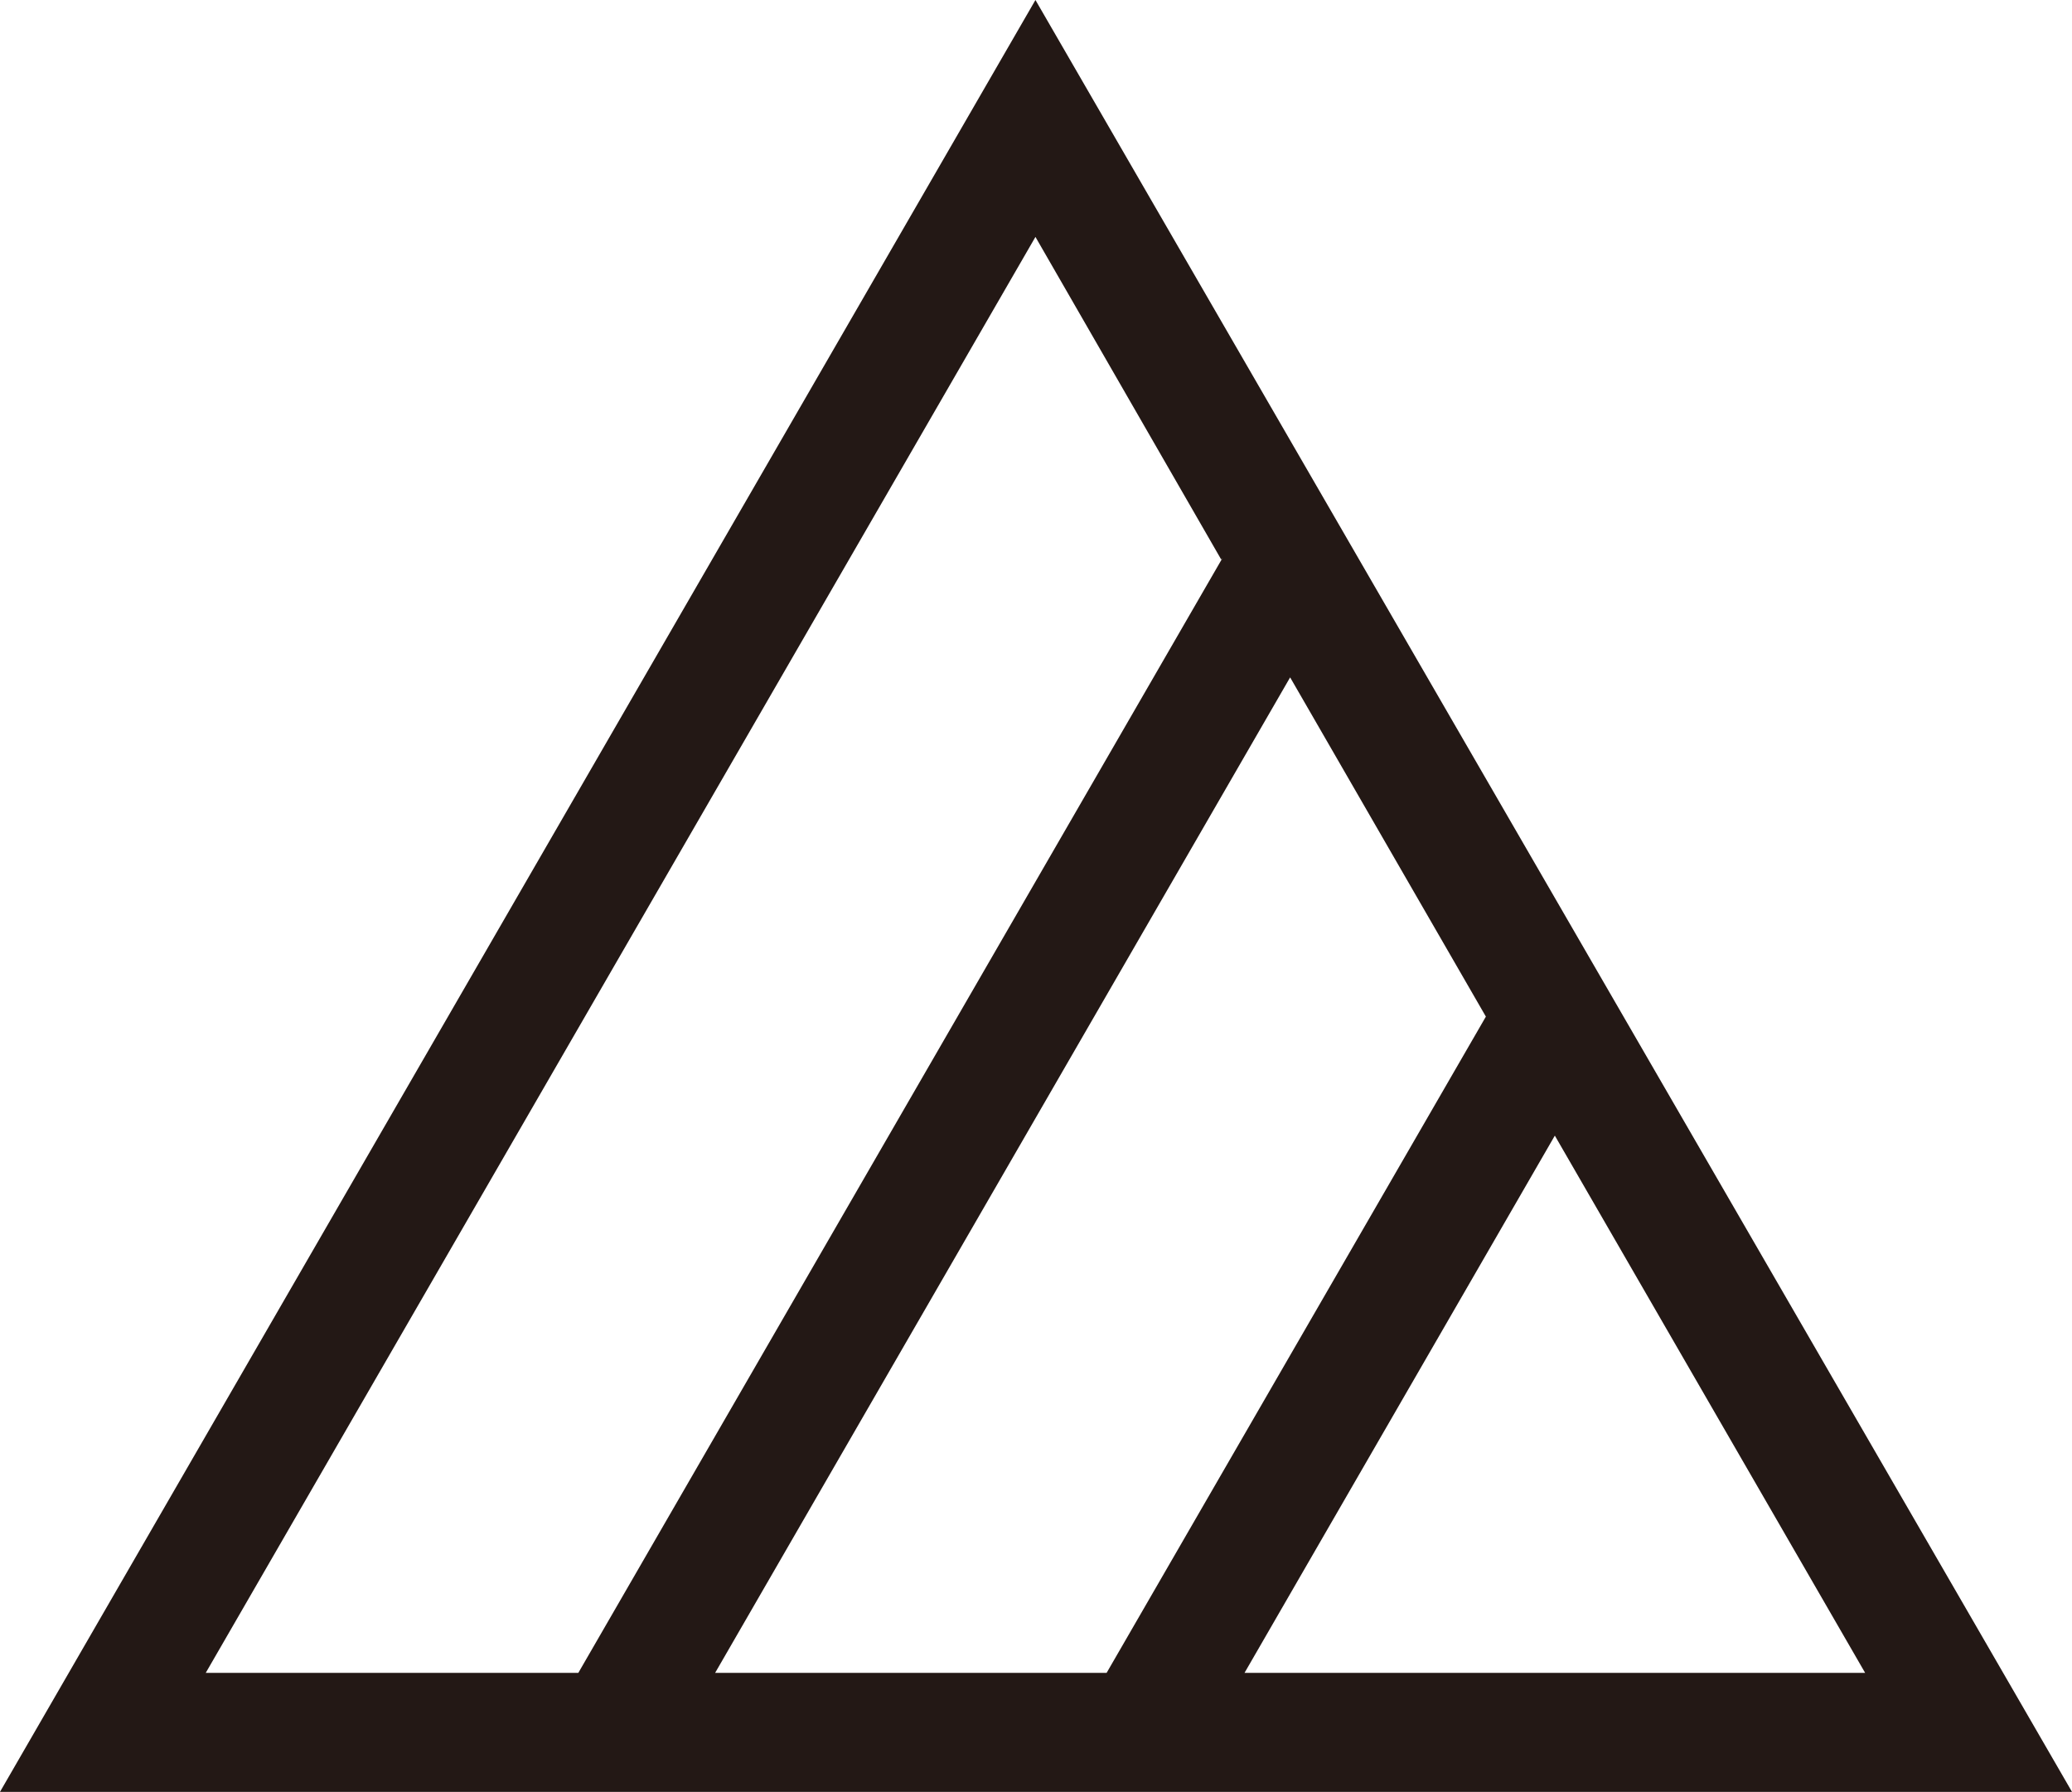 <?xml version="1.0" encoding="UTF-8"?><svg id="_レイヤー_2" xmlns="http://www.w3.org/2000/svg" viewBox="0 0 18.63 16.11"><defs><style>.cls-1{fill:#231815;}</style></defs><g id="_レイヤー_1-2"><path class="cls-1" d="m18.63,16.11L9.31,0,0,16.11h18.63Zm-12.2-1.07l5.17-8.95,1.76,3.05-3.41,5.9h-3.53Zm4.76,0l2.79-4.83,2.79,4.83h-5.58Zm-.2-10.02l-5.79,10.02H1.85L9.31,2.13l1.67,2.9Z"/></g></svg>